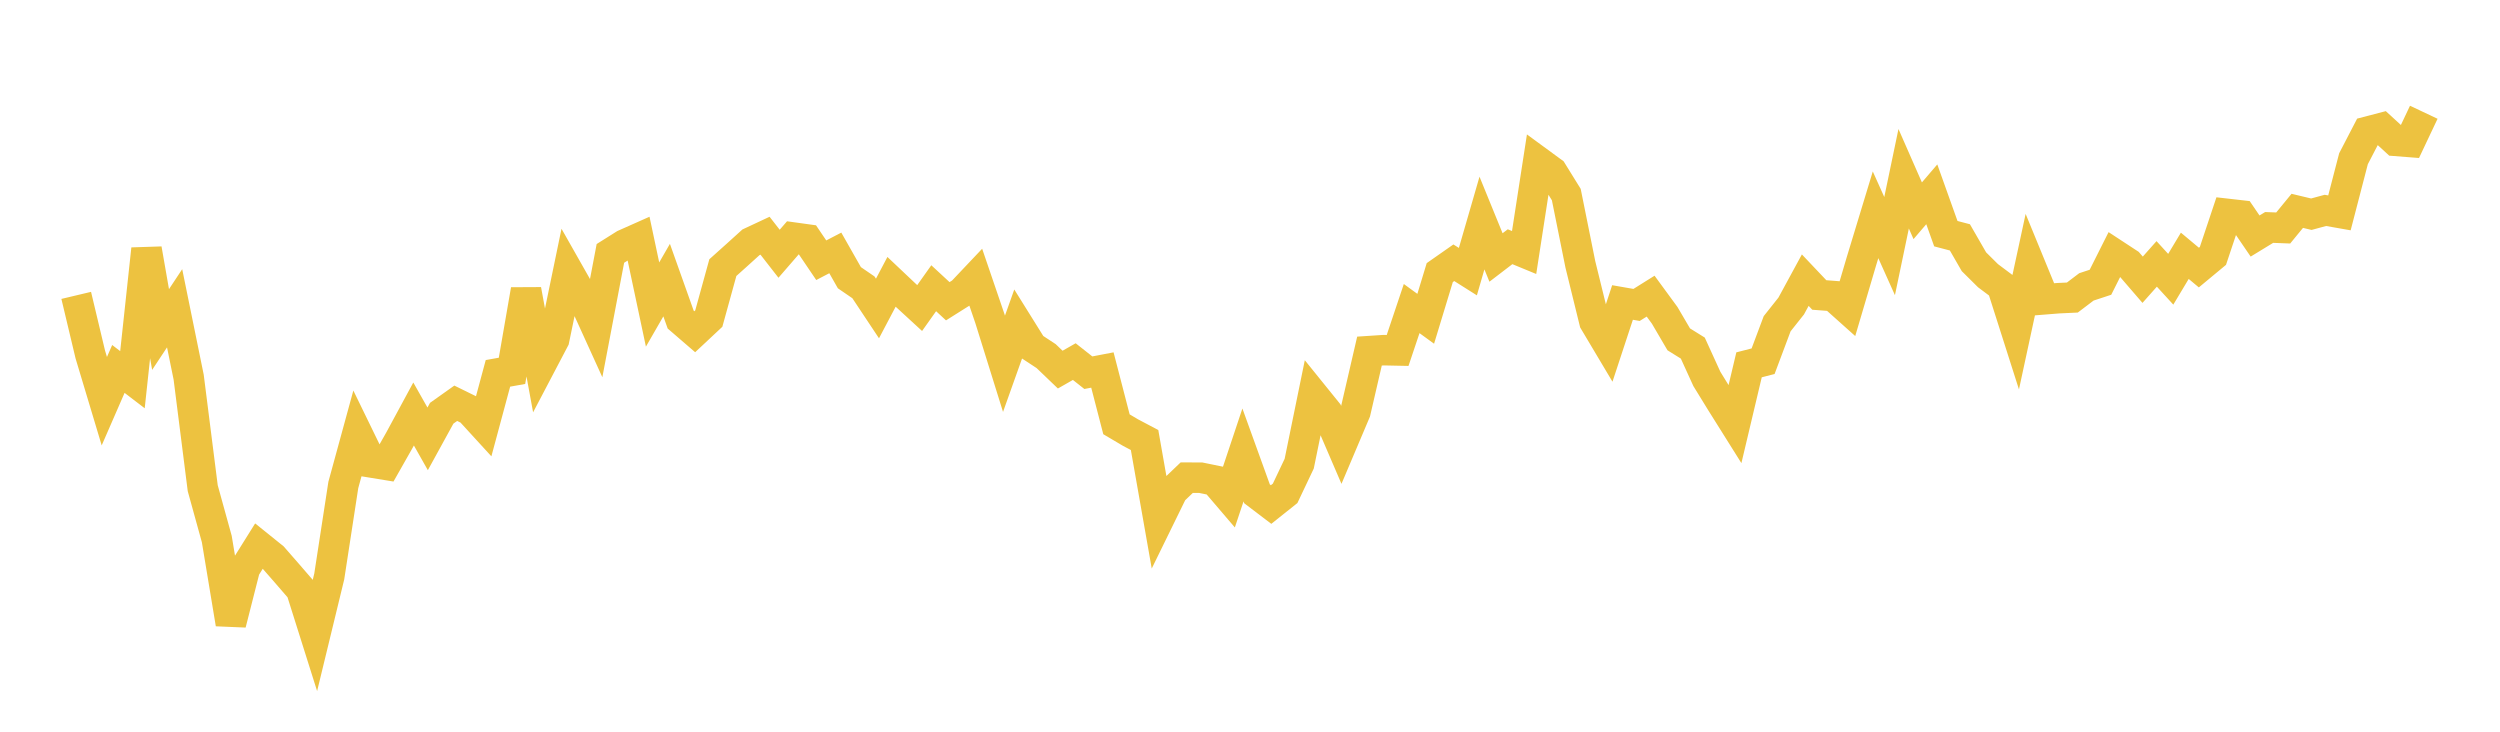 <svg width="164" height="48" xmlns="http://www.w3.org/2000/svg" xmlns:xlink="http://www.w3.org/1999/xlink"><path fill="none" stroke="rgb(237,194,64)" stroke-width="2" d="M5,19.377L5.922,23.249L6.844,26.318L7.766,24.202L8.689,24.908L9.611,16.336L10.533,21.617L11.455,20.223L12.377,24.744L13.299,32.025L14.222,35.363L15.144,40.922L16.066,37.297L16.988,35.822L17.91,36.564L18.832,37.619L19.754,38.686L20.677,41.613L21.599,37.815L22.521,31.816L23.443,28.445L24.365,30.339L25.287,30.49L26.21,28.862L27.132,27.158L28.054,28.789L28.976,27.109L29.898,26.454L30.82,26.907L31.743,27.916L32.665,24.492L33.587,24.327L34.509,19.013L35.431,24.022L36.353,22.266L37.275,17.811L38.198,19.439L39.12,21.466L40.042,16.623L40.964,16.043L41.886,15.633L42.808,19.978L43.731,18.375L44.653,20.967L45.575,21.762L46.497,20.899L47.419,17.556L48.341,16.729L49.263,15.895L50.186,15.463L51.108,16.646L52.03,15.581L52.952,15.709L53.874,17.071L54.796,16.591L55.719,18.217L56.641,18.849L57.563,20.236L58.485,18.488L59.407,19.36L60.329,20.208L61.251,18.908L62.174,19.762L63.096,19.181L64.018,18.207L64.94,20.907L65.862,23.864L66.784,21.276L67.707,22.756L68.629,23.362L69.551,24.247L70.473,23.721L71.395,24.449L72.317,24.272L73.24,27.833L74.162,28.378L75.084,28.865L76.006,34.098L76.928,32.215L77.85,31.334L78.772,31.338L79.695,31.527L80.617,32.606L81.539,29.844L82.461,32.396L83.383,33.097L84.305,32.362L85.228,30.417L86.15,25.908L87.072,27.049L87.994,29.193L88.916,27.016L89.838,23.032L90.76,22.971L91.683,22.99L92.605,20.242L93.527,20.913L94.449,17.882L95.371,17.237L96.293,17.819L97.216,14.632L98.138,16.891L99.06,16.185L99.982,16.565L100.904,10.598L101.826,11.274L102.749,12.764L103.671,17.343L104.593,21.095L105.515,22.643L106.437,19.843L107.359,20.004L108.281,19.427L109.204,20.687L110.126,22.261L111.048,22.835L111.97,24.856L112.892,26.356L113.814,27.826L114.737,23.933L115.659,23.696L116.581,21.237L117.503,20.075L118.425,18.378L119.347,19.351L120.269,19.421L121.192,20.246L122.114,17.125L123.036,14.091L123.958,16.144L124.88,11.726L125.802,13.826L126.725,12.747L127.647,15.329L128.569,15.571L129.491,17.171L130.413,18.085L131.335,18.776L132.257,21.668L133.18,17.391L134.102,19.636L135.024,19.562L135.946,19.519L136.868,18.82L137.79,18.516L138.713,16.678L139.635,17.282L140.557,18.351L141.479,17.312L142.401,18.319L143.323,16.78L144.246,17.552L145.168,16.787L146.09,14.028L147.012,14.133L147.934,15.484L148.856,14.921L149.778,14.956L150.701,13.831L151.623,14.052L152.545,13.802L153.467,13.964L154.389,10.414L155.311,8.637L156.234,8.396L157.156,9.242L158.078,9.314L159,7.364"></path></svg>